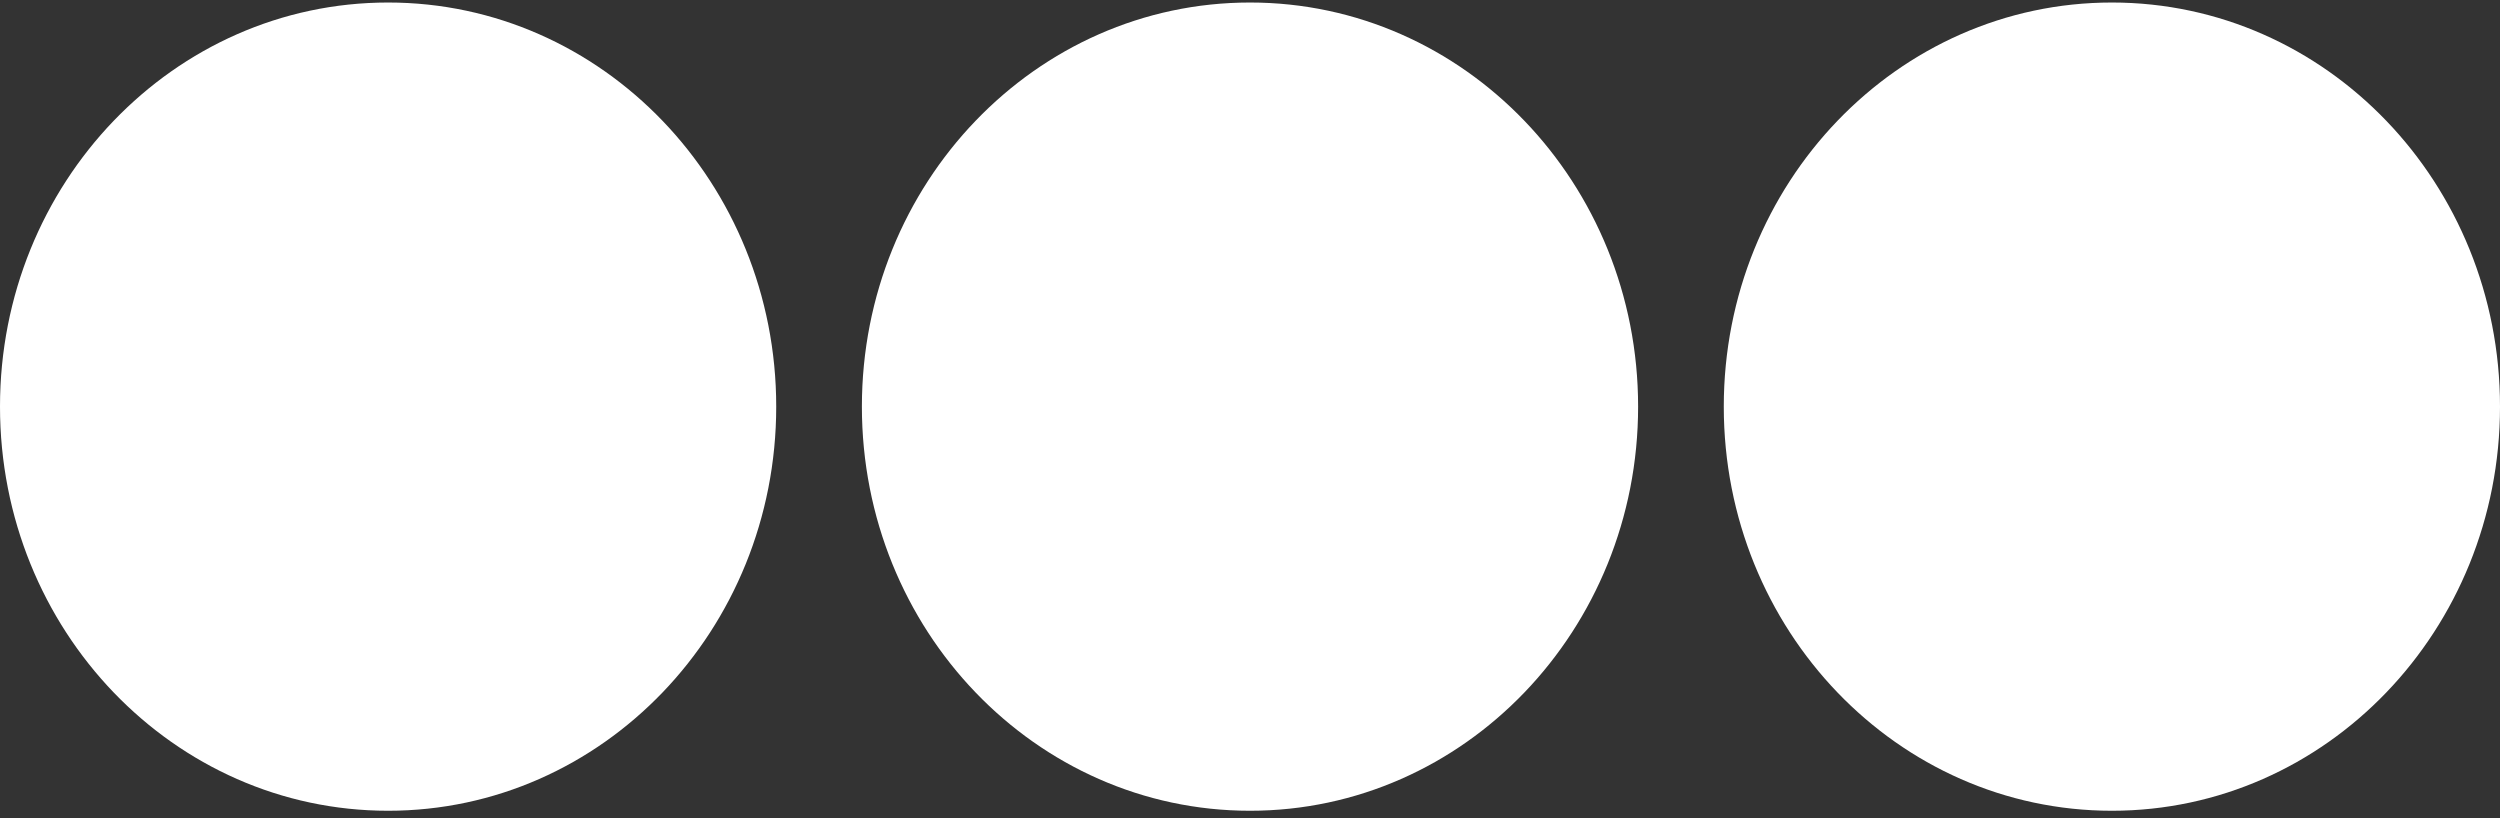 <svg xmlns="http://www.w3.org/2000/svg" width="168" height="55" viewBox="0 0 168 55" fill="none"><rect x="0" y="0" width="168" height="55" fill="#333333" stroke="none"/><path d="M26.081 0.169C11.671 0.169 0 12.322 0 27.326C0 42.33 11.671 54.483 26.081 54.483C40.491 54.483 52.162 42.33 52.162 27.326C52.162 12.322 40.491 0.169 26.081 0.169Z" fill="white"></path><path d="M84 0.169C69.591 0.169 57.919 12.322 57.919 27.326C57.919 42.33 69.591 54.483 84 54.483C98.409 54.483 110.081 42.33 110.081 27.326C110.081 12.322 98.409 0.169 84 0.169Z" fill="white"></path><path d="M141.919 0.169C127.509 0.169 115.838 12.322 115.838 27.326C115.838 42.33 127.509 54.483 141.919 54.483C156.328 54.483 168 42.33 168 27.326C168 12.322 156.328 0.169 141.919 0.169Z" fill="white"></path></svg>